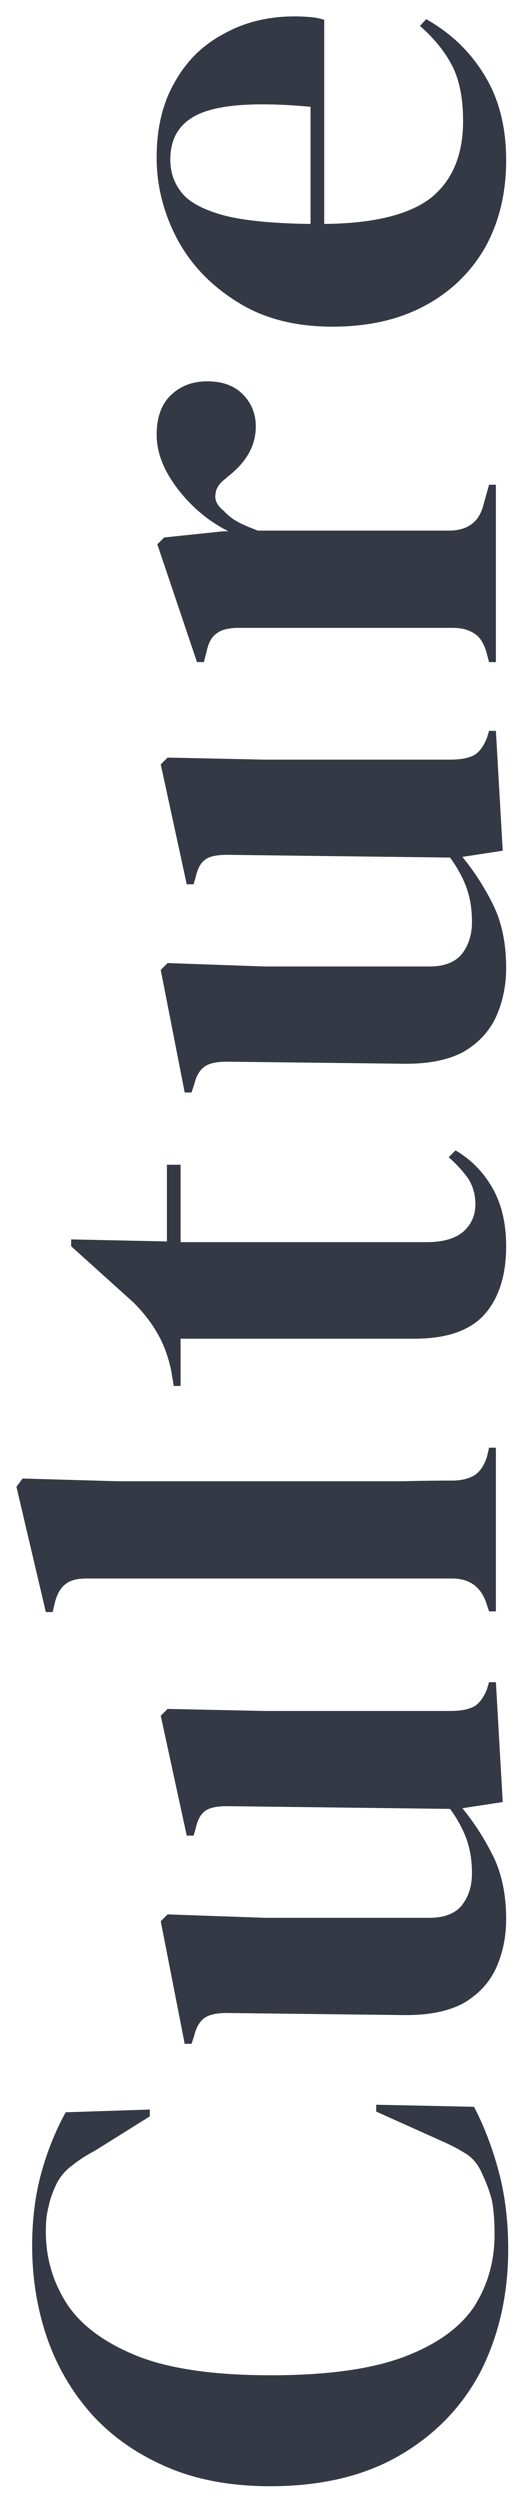 
<svg width="30" height="146" viewBox="0 0 30 146" fill="none" xmlns="http://www.w3.org/2000/svg">
    <path d="M29.72 131.36C29.72 133.947 29.2 136.293 28.16 138.4C27.093 140.48 25.52 142.133 23.44 143.36C21.36 144.587 18.813 145.2 15.8 145.2C13.507 145.2 11.493 144.827 9.76 144.08C8.027 143.333 6.573 142.32 5.4 141.04C4.227 139.733 3.347 138.24 2.76 136.56C2.173 134.853 1.88 133.053 1.88 131.16C1.88 129.64 2.053 128.24 2.4 126.96C2.747 125.68 3.227 124.48 3.84 123.36L8.76 123.2L8.76 123.6L5.56 125.6C5.053 125.867 4.6 126.16 4.2 126.48C3.773 126.8 3.453 127.2 3.24 127.68C3.053 128.08 2.92 128.48 2.84 128.88C2.733 129.253 2.68 129.733 2.68 130.32C2.68 131.867 3.093 133.28 3.92 134.56C4.747 135.813 6.12 136.827 8.04 137.6C9.933 138.347 12.533 138.72 15.84 138.72C19.12 138.72 21.72 138.36 23.64 137.64C25.533 136.92 26.893 135.947 27.72 134.72C28.52 133.467 28.92 132.067 28.92 130.52C28.92 129.667 28.867 128.987 28.76 128.48C28.627 127.973 28.44 127.467 28.2 126.96C27.987 126.453 27.68 126.067 27.28 125.8C26.853 125.533 26.4 125.293 25.92 125.08L22 123.32L22 122.92L27.72 123.04C28.307 124.16 28.787 125.413 29.16 126.8C29.533 128.187 29.72 129.707 29.72 131.36ZM29.6 112.083C29.6 113.123 29.4 114.083 29 114.963C28.6 115.817 27.96 116.497 27.08 117.003C26.173 117.483 24.987 117.71 23.52 117.683L13.24 117.563C12.627 117.563 12.187 117.67 11.92 117.883C11.653 118.097 11.467 118.43 11.36 118.883L11.2 119.363L10.8 119.363L9.4 112.203L9.8 111.803L15.48 112.003L25.12 112.003C25.973 112.003 26.6 111.763 27 111.283C27.4 110.777 27.6 110.15 27.6 109.403C27.6 108.657 27.493 107.99 27.28 107.403C27.067 106.817 26.747 106.23 26.32 105.643L13.28 105.483C12.667 105.483 12.24 105.577 12 105.763C11.733 105.95 11.547 106.297 11.44 106.803L11.32 107.203L10.92 107.203L9.4 100.203L9.8 99.803L15.48 99.923L26.32 99.923C26.907 99.923 27.36 99.843 27.68 99.683C28 99.523 28.267 99.177 28.48 98.643L28.6 98.243L29 98.243L29.4 105.243L27.04 105.603C27.76 106.483 28.373 107.443 28.88 108.483C29.36 109.497 29.6 110.697 29.6 112.083ZM29 94.108L28.6 94.108L28.44 93.628C28.12 92.668 27.453 92.188 26.44 92.188L5.04 92.188C4.507 92.188 4.107 92.295 3.84 92.508C3.547 92.722 3.333 93.095 3.2 93.628L3.08 94.148L2.68 94.148L0.96 86.828L1.32 86.348L6.92 86.508L20.6 86.508C21.587 86.508 22.573 86.508 23.56 86.508C24.52 86.481 25.48 86.468 26.44 86.468C26.973 86.468 27.413 86.362 27.76 86.148C28.08 85.935 28.32 85.575 28.48 85.068L28.6 84.548L29 84.548L29 94.108ZM29.6 72.783C29.6 74.49 29.173 75.823 28.32 76.783C27.467 77.716 26.107 78.183 24.24 78.183L10.56 78.183L10.56 80.943L10.16 80.943L10 79.983C9.813 79.156 9.547 78.45 9.2 77.863C8.853 77.249 8.387 76.65 7.8 76.063L4.16 72.783L4.16 72.383L9.76 72.503L9.76 68.023L10.56 68.023L10.56 72.543L24.96 72.543C25.893 72.543 26.6 72.343 27.08 71.943C27.56 71.516 27.8 70.983 27.8 70.343C27.8 69.783 27.667 69.29 27.4 68.863C27.107 68.436 26.72 68.01 26.24 67.583L26.64 67.183C27.547 67.716 28.267 68.45 28.8 69.383C29.333 70.316 29.6 71.45 29.6 72.783ZM29.6 56.524C29.6 57.564 29.4 58.524 29 59.404C28.6 60.257 27.96 60.937 27.08 61.444C26.173 61.924 24.987 62.151 23.52 62.124L13.24 62.004C12.627 62.004 12.187 62.111 11.92 62.324C11.653 62.537 11.467 62.871 11.36 63.324L11.2 63.804L10.8 63.804L9.4 56.644L9.8 56.244L15.48 56.444L25.12 56.444C25.973 56.444 26.6 56.204 27 55.724C27.4 55.217 27.6 54.591 27.6 53.844C27.6 53.097 27.493 52.431 27.28 51.844C27.067 51.257 26.747 50.671 26.32 50.084L13.28 49.924C12.667 49.924 12.24 50.017 12 50.204C11.733 50.391 11.547 50.737 11.44 51.244L11.32 51.644L10.92 51.644L9.4 44.644L9.8 44.244L15.48 44.364L26.32 44.364C26.907 44.364 27.36 44.284 27.68 44.124C28 43.964 28.267 43.617 28.48 43.084L28.6 42.684L29 42.684L29.4 49.684L27.04 50.044C27.76 50.924 28.373 51.884 28.88 52.924C29.36 53.937 29.6 55.137 29.6 56.524ZM29 38.669L28.6 38.669L28.44 38.069C28.28 37.535 28.04 37.175 27.72 36.989C27.4 36.775 26.987 36.669 26.48 36.669L13.96 36.669C13.373 36.669 12.947 36.775 12.68 36.989C12.387 37.175 12.187 37.535 12.08 38.069L11.92 38.669L11.52 38.669L9.2 31.789L9.6 31.389L13.04 31.029L13.36 31.029C12.613 30.655 11.933 30.175 11.32 29.589C10.68 28.975 10.16 28.309 9.76 27.589C9.36 26.842 9.16 26.109 9.16 25.389C9.16 24.375 9.44 23.602 10 23.069C10.56 22.535 11.267 22.269 12.12 22.269C13.027 22.269 13.733 22.535 14.24 23.069C14.72 23.575 14.96 24.189 14.96 24.909C14.96 26.029 14.4 27.015 13.28 27.869L13.2 27.949C12.827 28.215 12.627 28.522 12.6 28.869C12.547 29.215 12.707 29.535 13.08 29.829C13.32 30.095 13.613 30.322 13.96 30.509C14.28 30.669 14.653 30.829 15.08 30.989L26.24 30.989C27.307 30.989 27.973 30.522 28.24 29.589L28.6 28.309L29 28.309L29 38.669ZM9.16 9.197C9.16 7.464 9.52 5.984 10.24 4.758C10.933 3.531 11.893 2.598 13.12 1.958C14.32 1.291 15.693 0.957 17.24 0.957C17.533 0.957 17.84 0.971 18.16 0.997C18.453 1.024 18.72 1.077 18.96 1.157L18.96 13.078C21.84 13.051 23.92 12.544 25.2 11.557C26.453 10.544 27.08 9.051 27.08 7.077C27.08 5.744 26.867 4.664 26.44 3.837C26.013 3.011 25.387 2.237 24.56 1.518L24.92 1.117C26.387 1.944 27.533 3.051 28.36 4.438C29.187 5.798 29.6 7.438 29.6 9.357C29.6 11.251 29.2 12.931 28.4 14.398C27.573 15.864 26.4 17.011 24.88 17.837C23.36 18.664 21.547 19.078 19.44 19.078C17.253 19.078 15.4 18.598 13.88 17.637C12.333 16.677 11.16 15.451 10.36 13.957C9.56 12.438 9.16 10.851 9.16 9.197ZM9.96 9.318C9.96 10.091 10.2 10.758 10.68 11.318C11.133 11.851 11.96 12.277 13.16 12.598C14.333 12.891 16 13.051 18.16 13.078L18.16 6.237C15.253 5.971 13.16 6.077 11.88 6.558C10.6 7.037 9.96 7.957 9.96 9.318Z" fill="#353945"/>
</svg>
